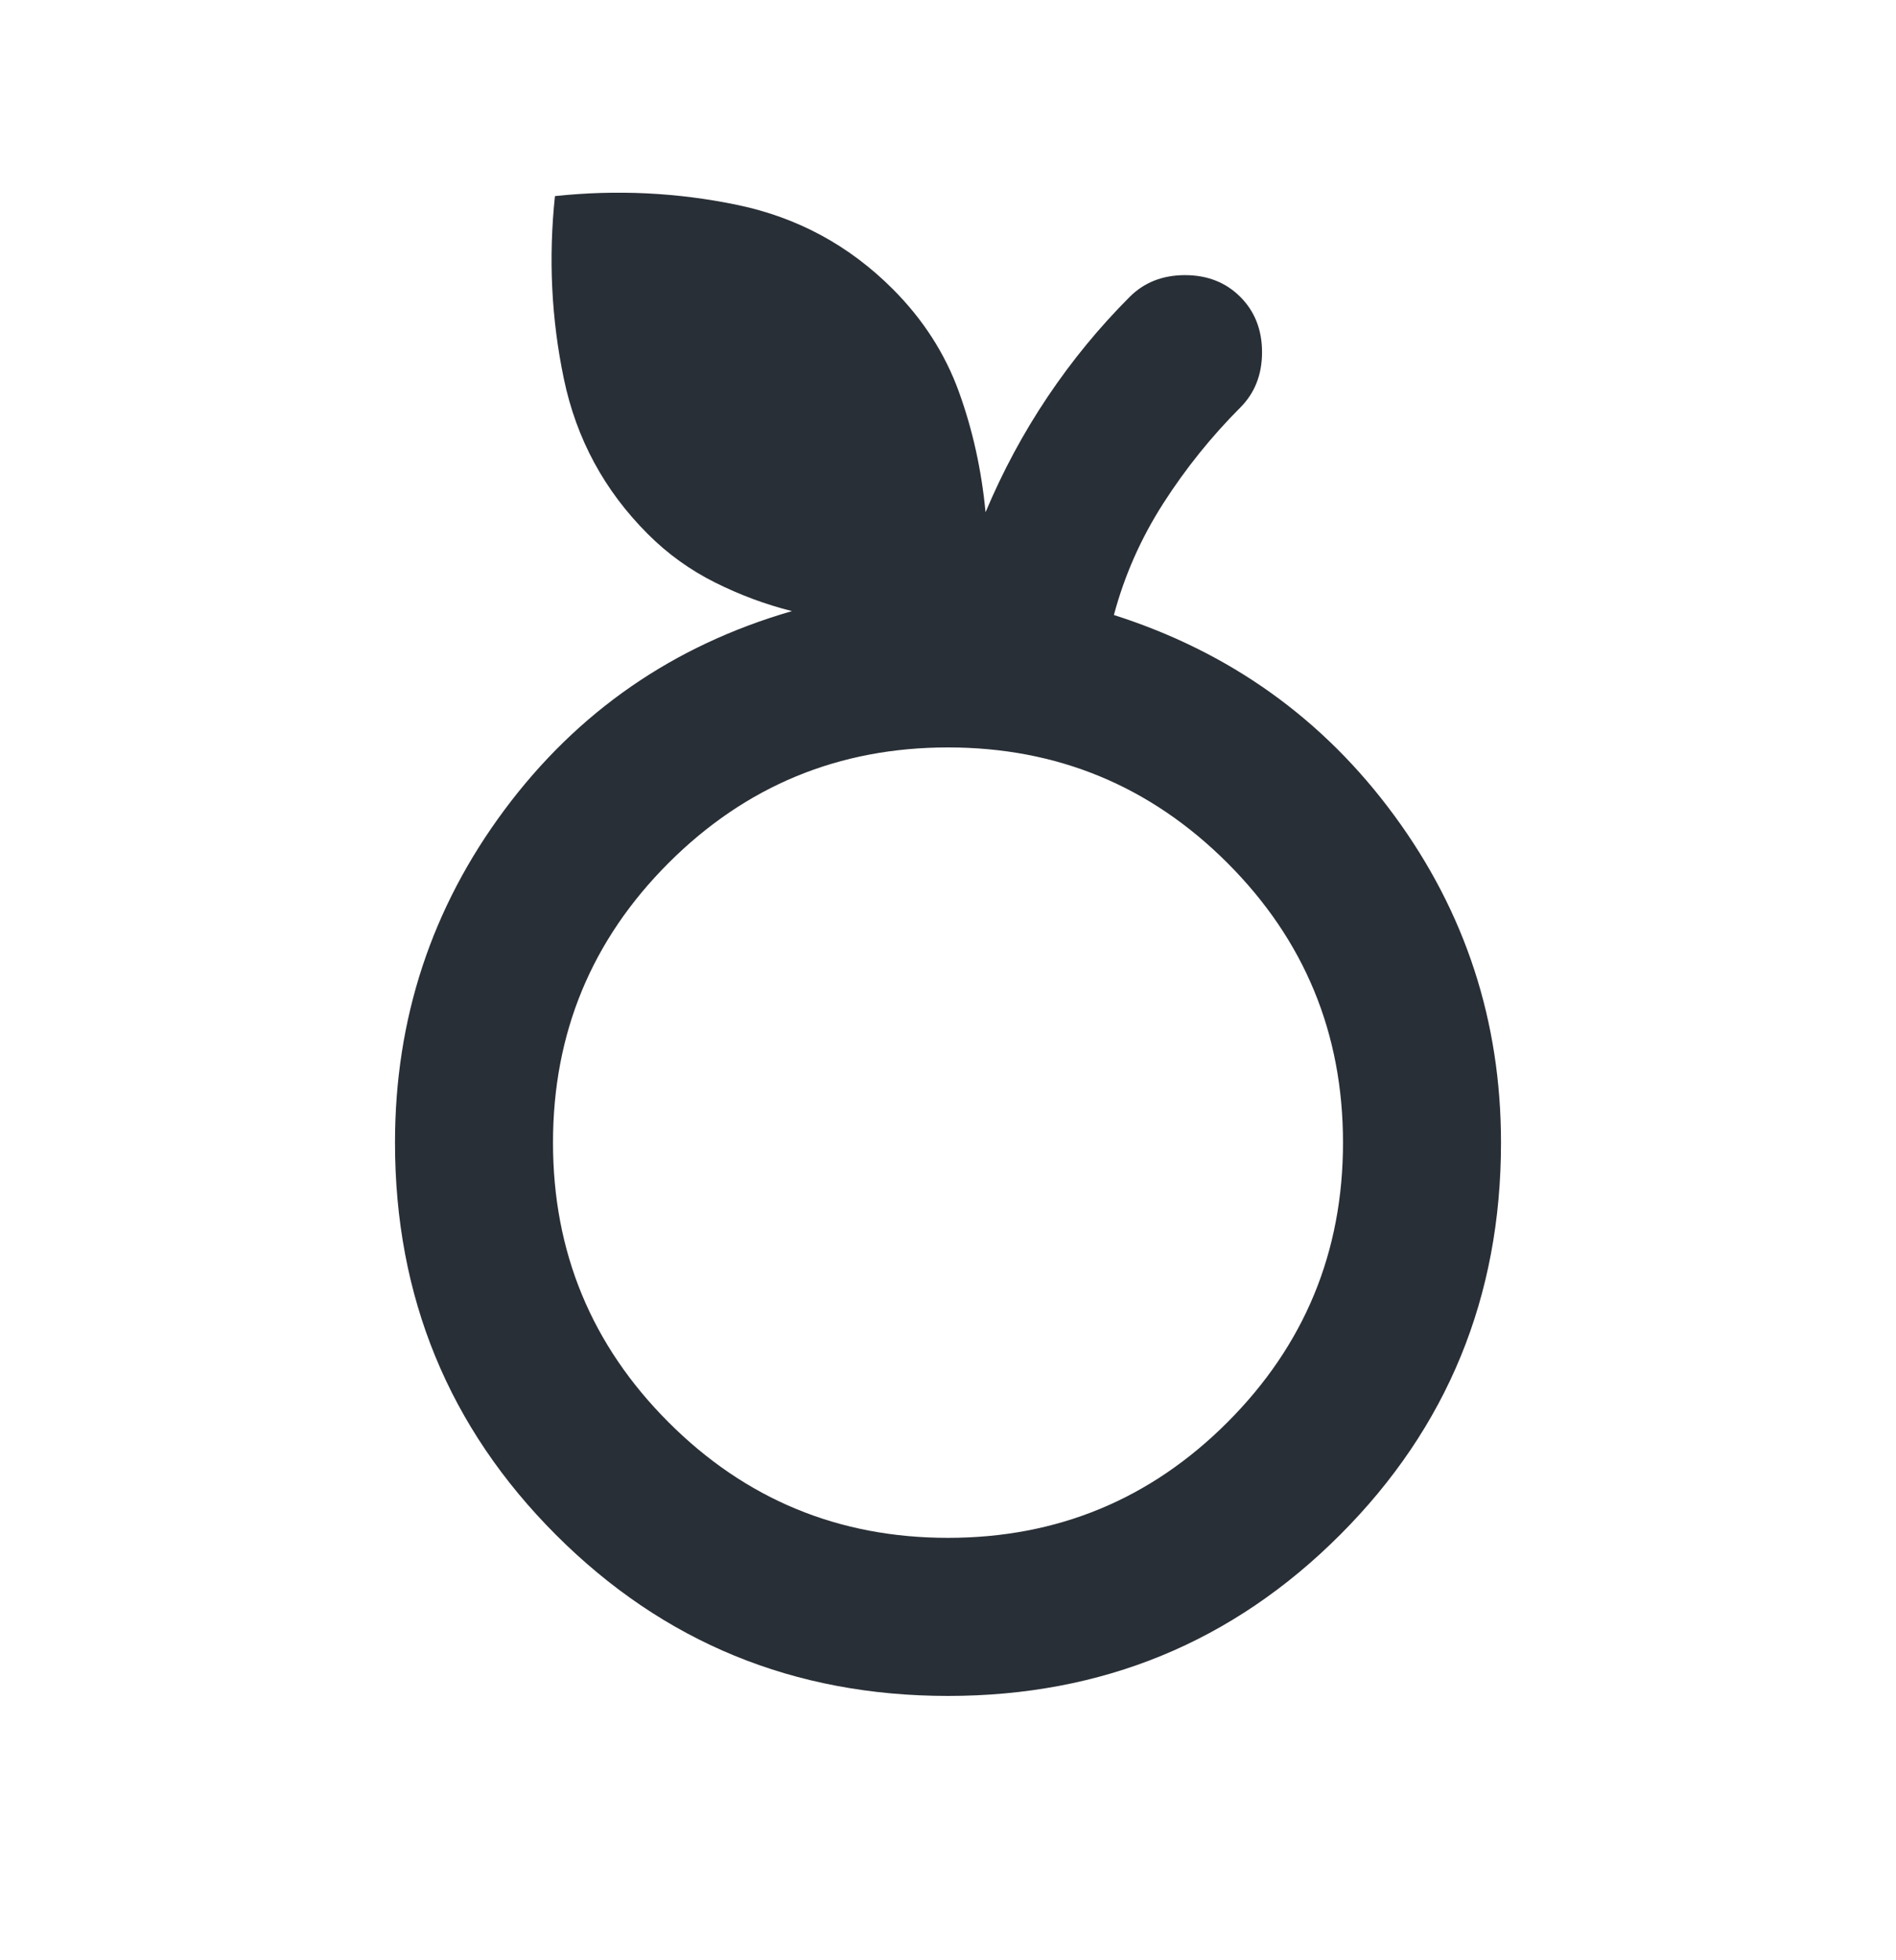 <svg width="30" height="31" viewBox="0 0 30 31" fill="none" xmlns="http://www.w3.org/2000/svg">
<mask id="mask0_679_5468" style="mask-type:alpha" maskUnits="userSpaceOnUse" x="0" y="0" width="30" height="31">
<rect y="0.57" width="30" height="30" fill="#D9D9D9"/>
</mask>
<g mask="url(#mask0_679_5468)">
<path d="M15 26.82C12.562 26.82 10.495 25.971 8.797 24.273C7.099 22.575 6.25 20.508 6.25 18.07C6.25 16.112 6.828 14.357 7.984 12.805C9.141 11.252 10.656 10.206 12.531 9.664C12.115 9.56 11.708 9.409 11.312 9.211C10.917 9.013 10.562 8.758 10.25 8.445C9.562 7.758 9.12 6.94 8.922 5.992C8.724 5.044 8.677 4.081 8.781 3.101C9.76 2.997 10.724 3.044 11.672 3.242C12.62 3.44 13.438 3.883 14.125 4.57C14.604 5.049 14.953 5.591 15.172 6.195C15.391 6.799 15.531 7.435 15.594 8.101C15.865 7.456 16.193 6.846 16.578 6.273C16.963 5.7 17.396 5.174 17.875 4.695C18.104 4.466 18.396 4.351 18.75 4.351C19.104 4.351 19.396 4.466 19.625 4.695C19.854 4.924 19.969 5.216 19.969 5.57C19.969 5.924 19.854 6.216 19.625 6.445C19.167 6.904 18.76 7.409 18.406 7.961C18.052 8.513 17.792 9.101 17.625 9.726C19.458 10.31 20.938 11.367 22.062 12.898C23.188 14.43 23.75 16.154 23.75 18.07C23.75 20.508 22.901 22.575 21.203 24.273C19.505 25.971 17.438 26.82 15 26.82ZM15 24.32C16.729 24.32 18.203 23.711 19.422 22.492C20.641 21.273 21.25 19.799 21.25 18.07C21.25 16.341 20.641 14.867 19.422 13.648C18.203 12.43 16.729 11.82 15 11.82C13.271 11.82 11.797 12.43 10.578 13.648C9.359 14.867 8.75 16.341 8.75 18.07C8.75 19.799 9.359 21.273 10.578 22.492C11.797 23.711 13.271 24.32 15 24.32Z" fill="#292F36"/>
</g>
</svg>
